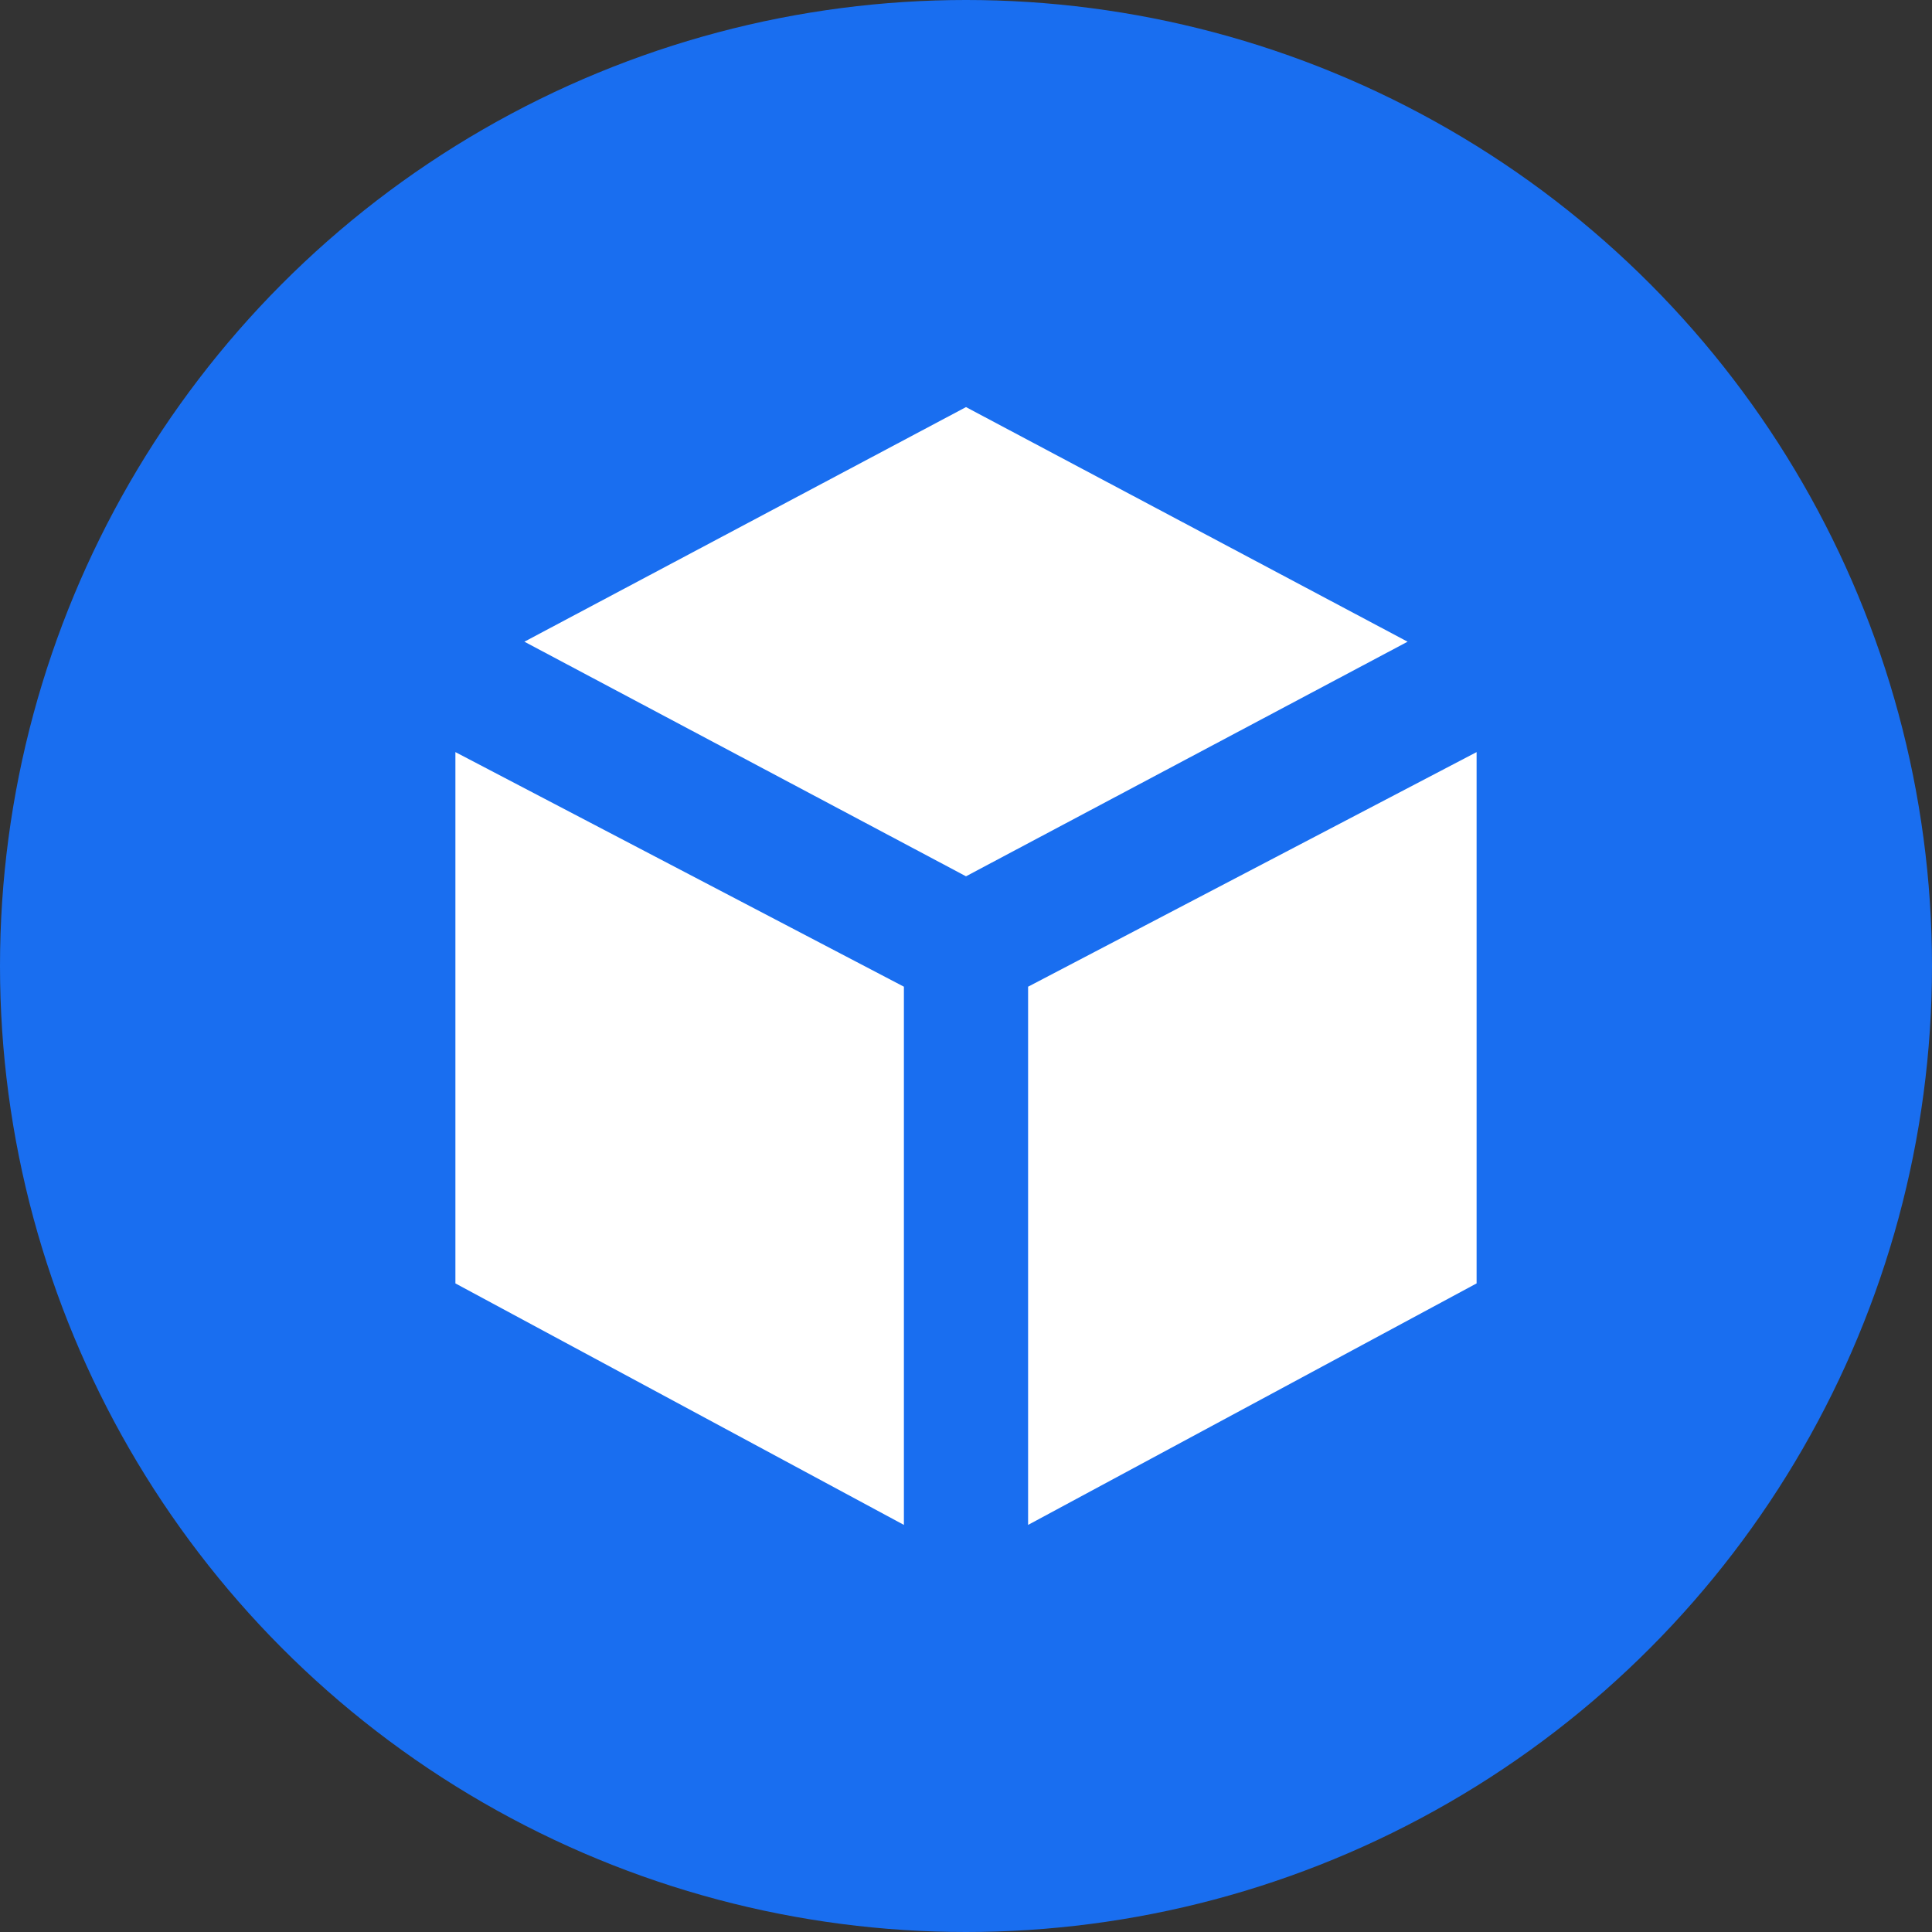 <?xml version="1.0" encoding="utf-8"?>
<!-- Generator: Adobe Illustrator 27.7.0, SVG Export Plug-In . SVG Version: 6.00 Build 0)  -->
<svg version="1.1" id="Layer_1" xmlns="http://www.w3.org/2000/svg" xmlns:xlink="http://www.w3.org/1999/xlink" x="0px" y="0px"
	 viewBox="0 0 28 28" style="enable-background:new 0 0 28 28;" xml:space="preserve">
<rect x="0" y="0" width="28" height="28" fill="#333333" stroke="none"/>
<style type="text/css">
	.st0{fill:#196EF0;}
	.st1{fill:#FFFFFF;}
</style>
<circle class="st0" cx="14" cy="14" r="14"/>
<polygon class="st1" points="21.4,18.6 21.4,10.9 14.9,14.3 14.9,22.1 "/>
<polygon class="st1" points="6.6,18.6 13.1,22.1 13.1,14.3 6.6,10.9 "/>
<polygon class="st1" points="7.6,9.3 14,12.7 20.4,9.3 14,5.9 "/>
</svg>

